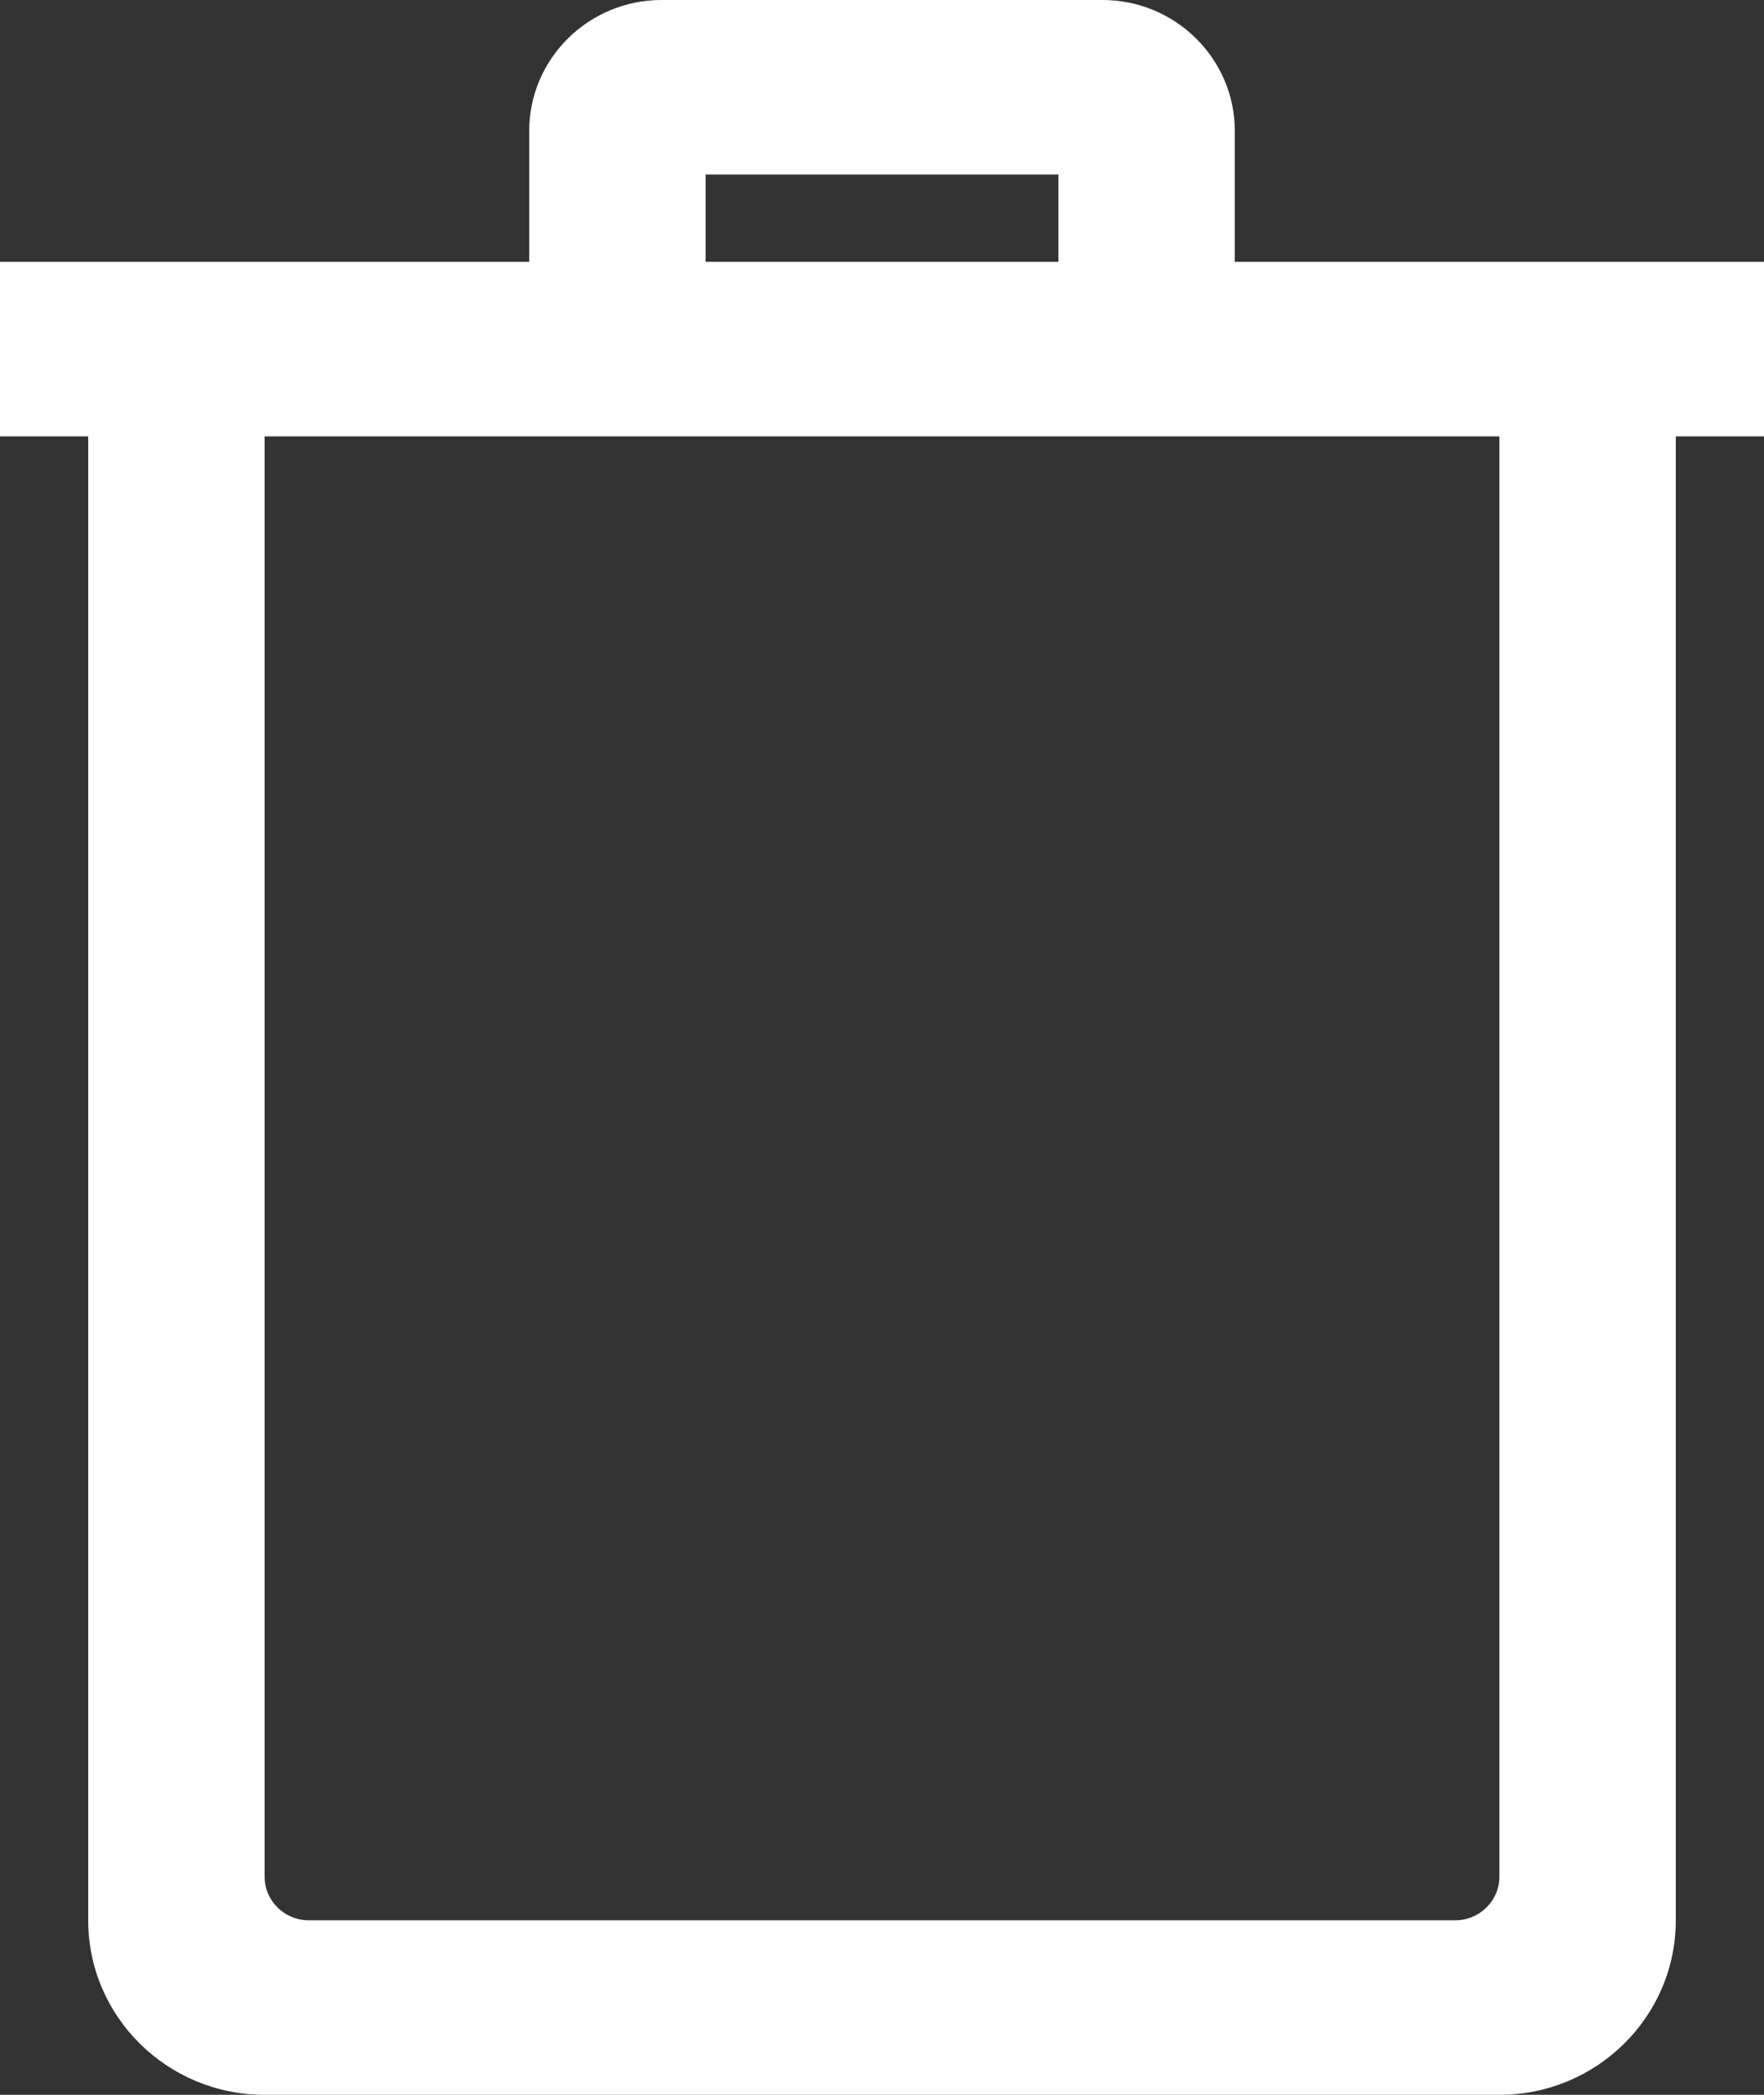 <svg width="16" height="19" viewBox="0 0 16 19" fill="none" xmlns="http://www.w3.org/2000/svg">
<rect x="0" y="0" width="16" height="19" fill="#333333" stroke="none"/>
<path fill-rule="evenodd" clip-rule="evenodd" d="M13.6 19H2.4C1.517 19 0.8 18.291 0.8 17.417V3.958H0V2.375H4.8V1.188C4.8 0.533 5.338 0 6 0H10C10.66 0 11.2 0.531 11.2 1.188V2.375H16V3.958H15.2V17.417C15.2 18.291 14.483 19 13.6 19ZM2.4 17.021C2.4 17.239 2.579 17.417 2.8 17.417H13.2C13.421 17.417 13.6 17.239 13.6 17.021V3.958H2.4V17.021ZM6.4 2.375H9.6V1.583H6.4V2.375Z" fill="white"/>
</svg>
